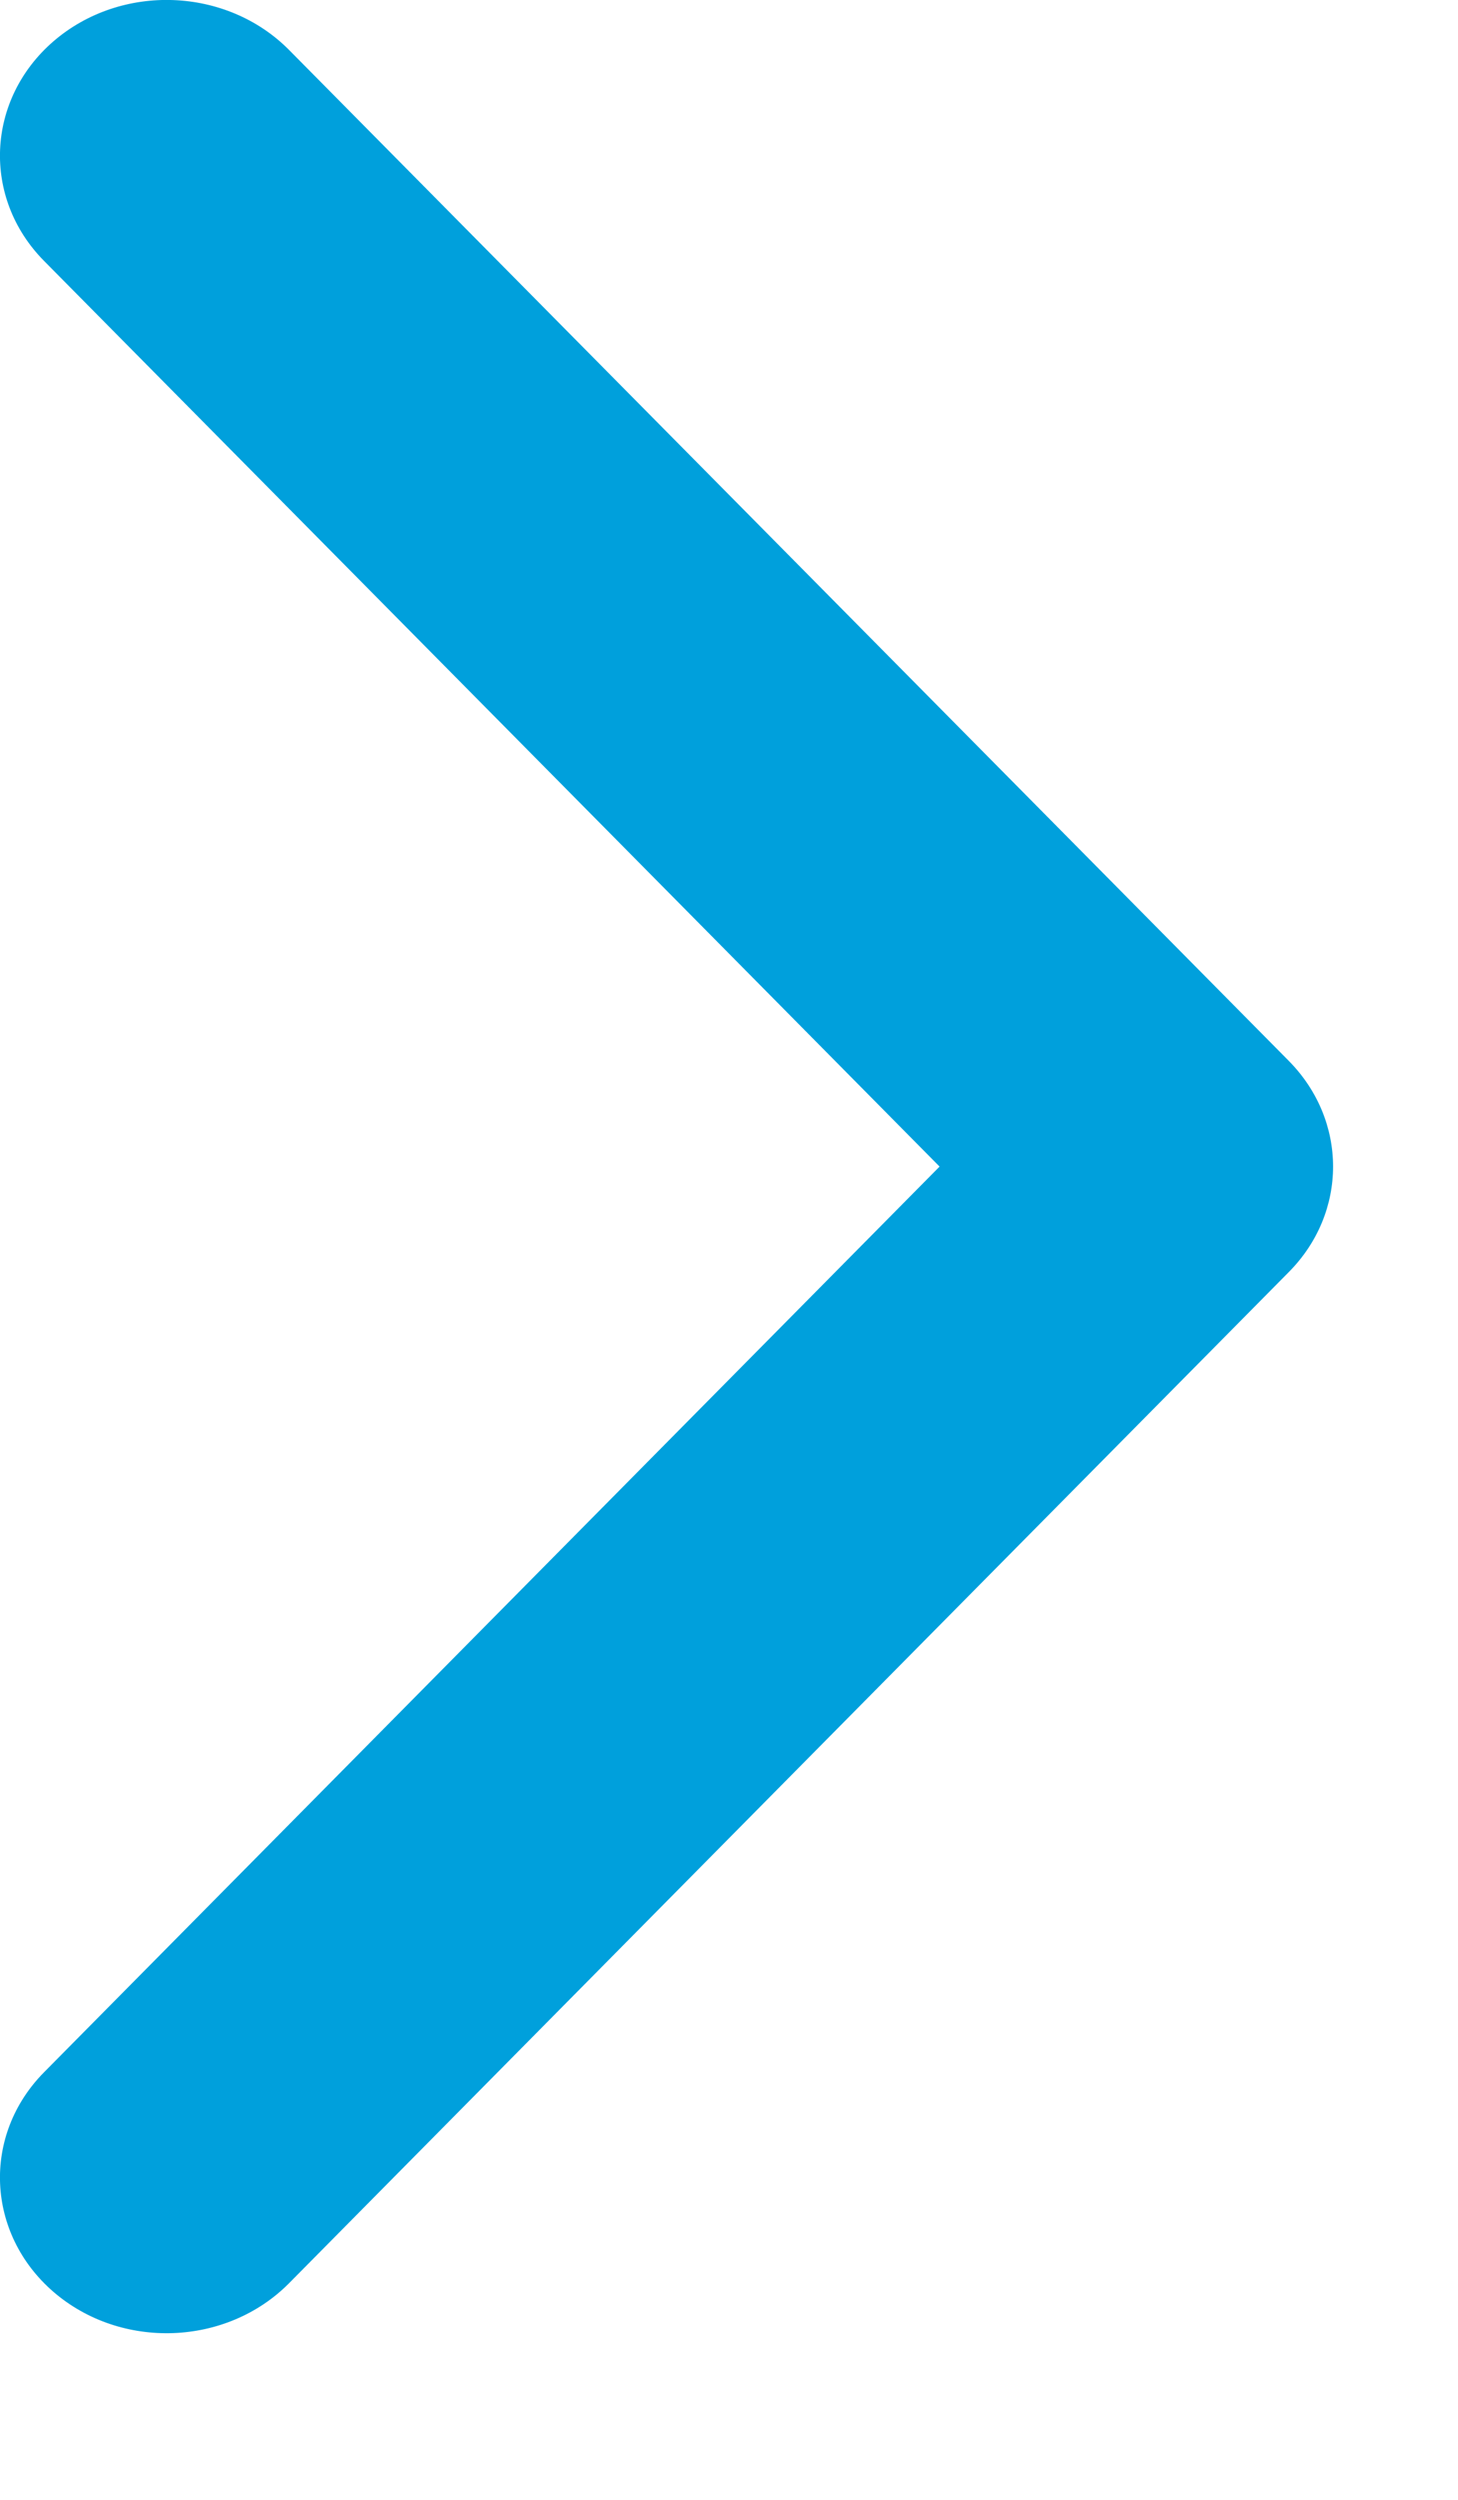 <svg width="7" height="12" viewBox="0 0 7 12" fill="none" xmlns="http://www.w3.org/2000/svg">
<path fill-rule="evenodd" clip-rule="evenodd" d="M0.257 11.002C-0.067 10.722 -0.088 10.25 0.212 9.947L4.511 5.6L0.212 1.253C-0.088 0.95 -0.067 0.478 0.257 0.198C0.582 -0.082 1.088 -0.063 1.388 0.24L6.188 5.093C6.471 5.38 6.471 5.82 6.188 6.106L1.388 10.96C1.088 11.263 0.582 11.282 0.257 11.002Z" fill="#00A0DC"/>
</svg>
